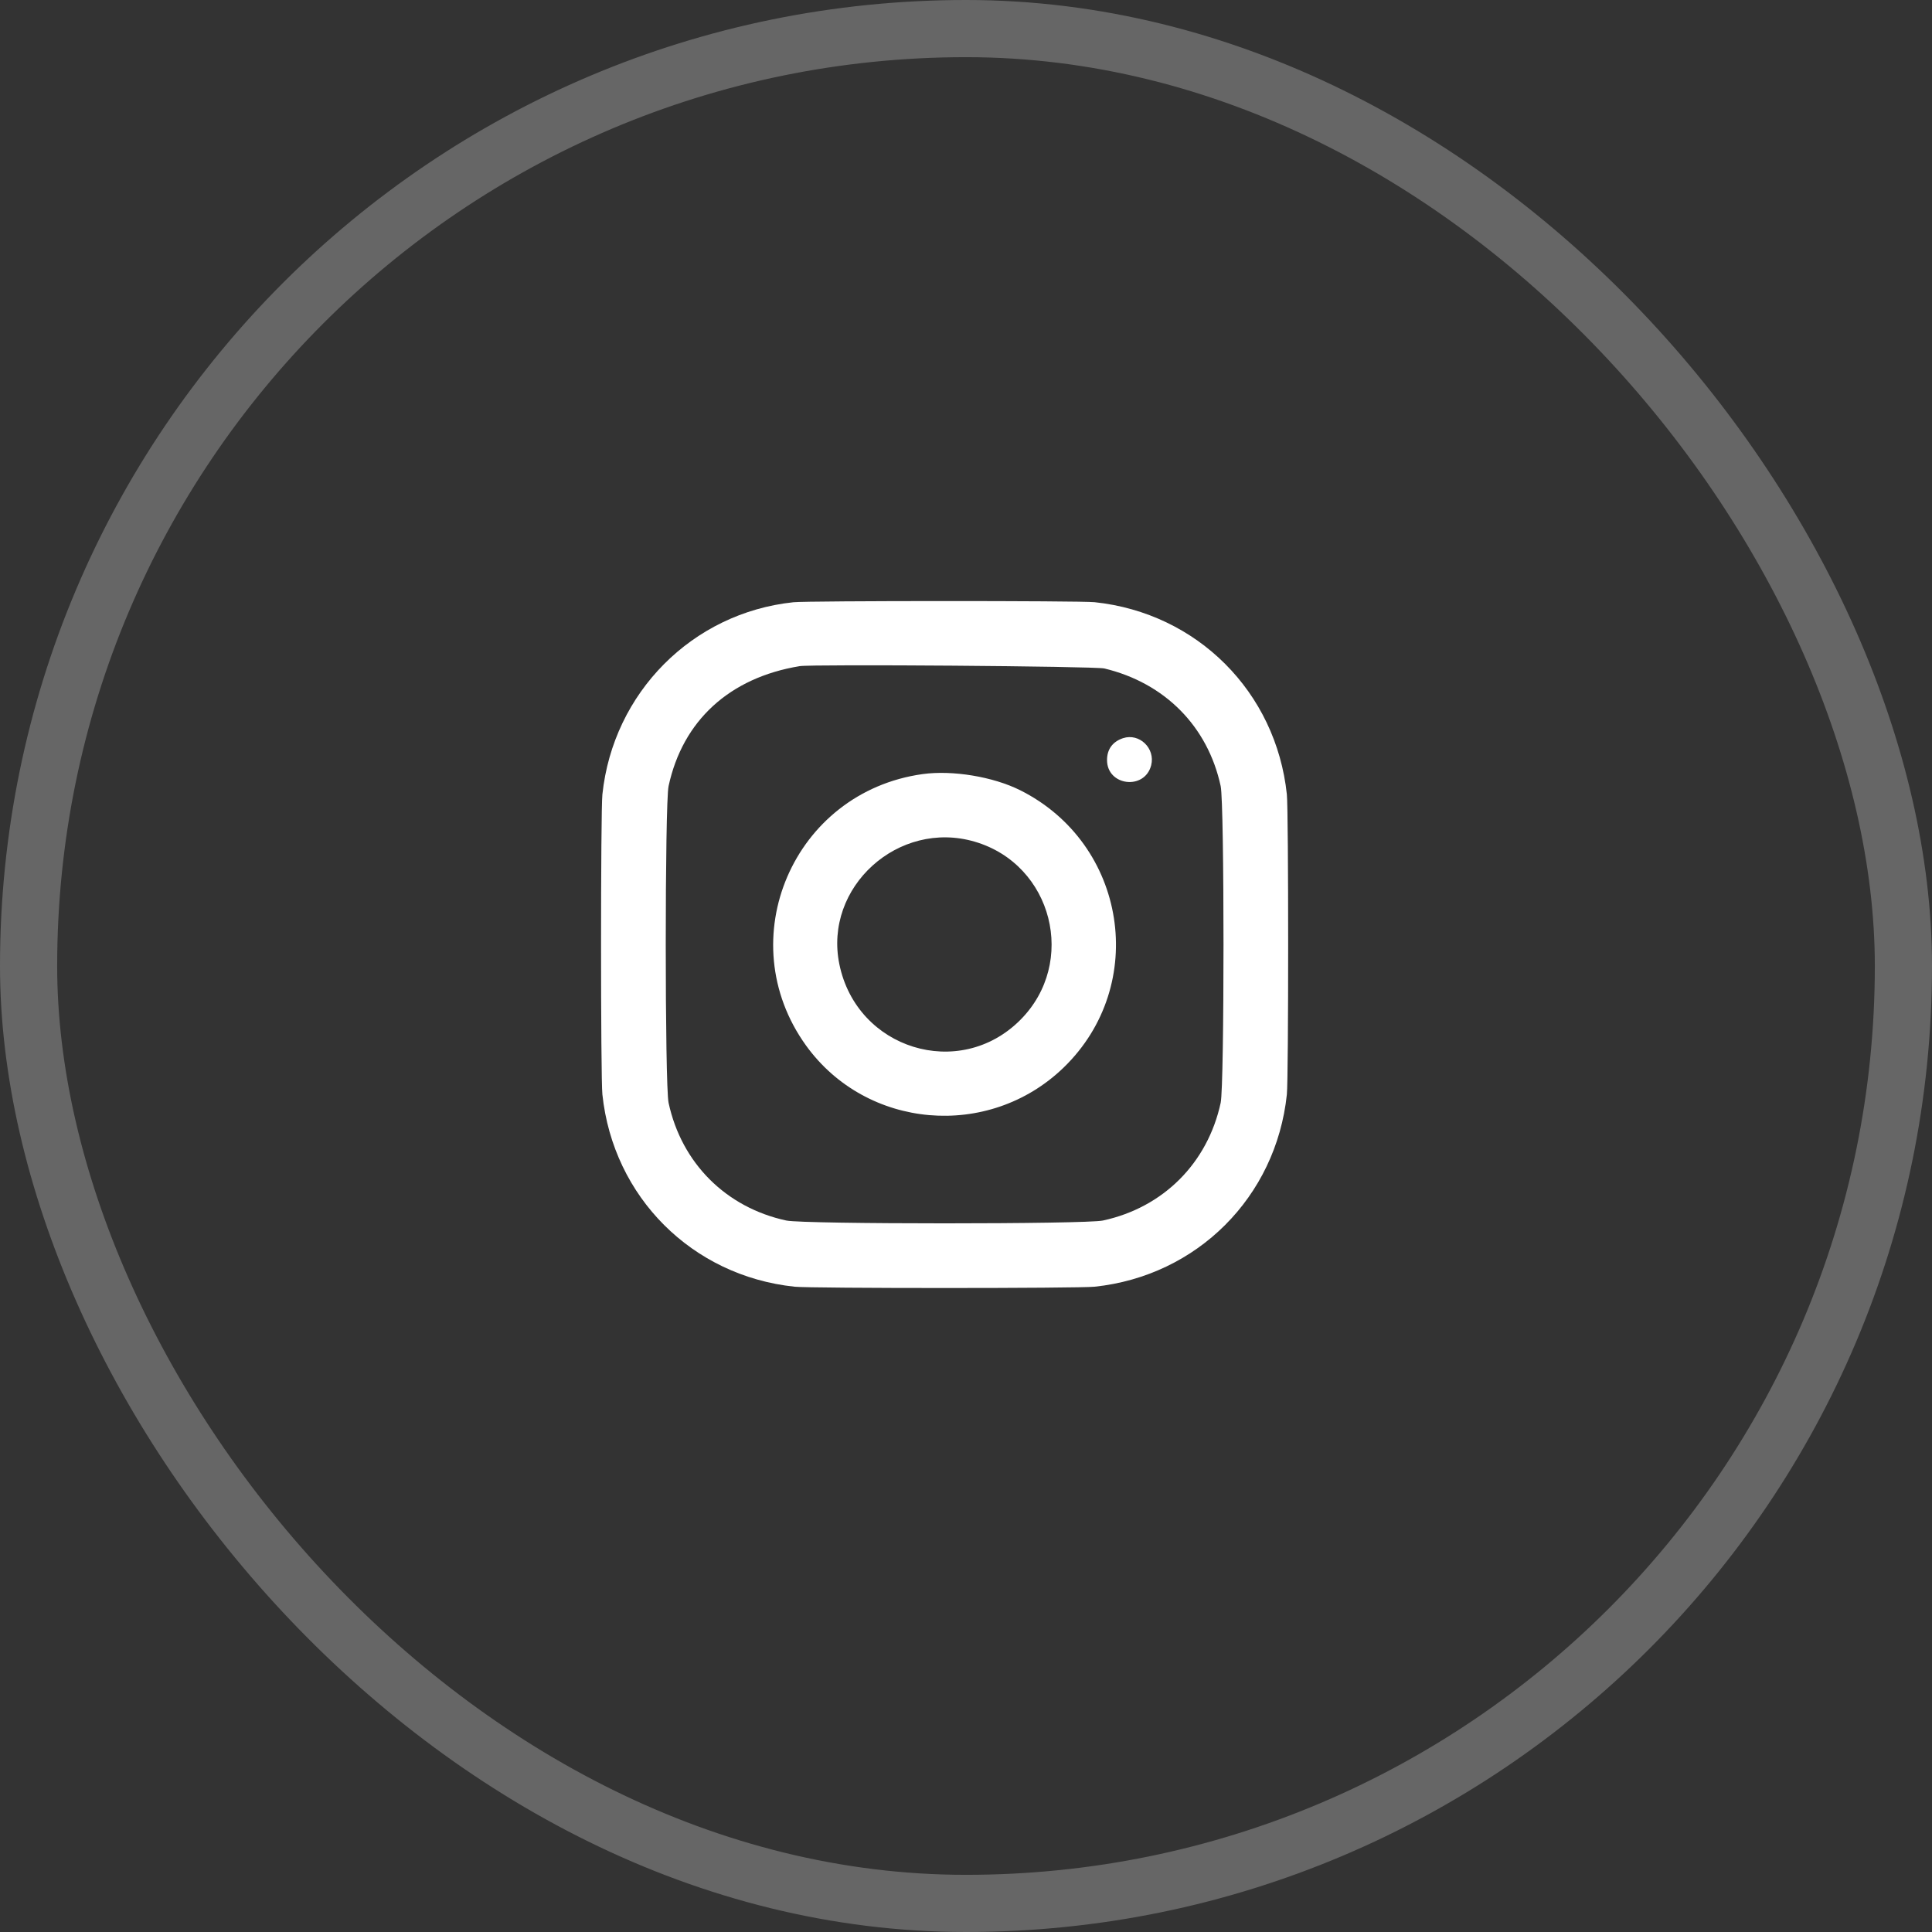 <svg width="39" height="39" viewBox="0 0 39 39" fill="none" xmlns="http://www.w3.org/2000/svg">
<rect x="0" y="0" width="39" height="39" fill="#333333" stroke="none"/>
<rect opacity="0.25" x="0.577" y="0.577" width="37.846" height="37.846" rx="18.923" stroke="white" stroke-width="1.154"/>
<path fill-rule="evenodd" clip-rule="evenodd" d="M16.016 12.157C13.976 12.372 12.376 13.981 12.16 16.037C12.124 16.369 12.124 21.761 12.16 22.093C12.378 24.163 13.97 25.756 16.04 25.974C16.373 26.009 21.764 26.009 22.096 25.974C24.166 25.756 25.759 24.163 25.977 22.093C26.012 21.761 26.012 16.369 25.977 16.037C25.759 13.967 24.166 12.374 22.096 12.156C21.803 12.125 16.31 12.126 16.016 12.157ZM22.293 13.494C23.514 13.787 24.381 14.663 24.641 15.869C24.717 16.222 24.717 21.908 24.641 22.261C24.378 23.479 23.482 24.375 22.264 24.638C21.911 24.714 16.225 24.714 15.873 24.638C14.655 24.375 13.758 23.479 13.496 22.261C13.42 21.908 13.42 16.222 13.496 15.869C13.781 14.546 14.727 13.68 16.142 13.447C16.399 13.405 22.101 13.448 22.293 13.494ZM22.67 14.901C22.46 14.971 22.347 15.125 22.347 15.342C22.346 15.867 23.108 15.957 23.238 15.448C23.325 15.106 23 14.793 22.67 14.901ZM18.625 15.626C16.014 15.988 14.733 18.968 16.27 21.104C17.491 22.798 19.957 23.011 21.468 21.553C23.194 19.886 22.747 17.029 20.592 15.951C20.045 15.678 19.225 15.543 18.625 15.626ZM19.678 16.991C21.25 17.453 21.753 19.432 20.594 20.591C19.367 21.818 17.296 21.18 16.944 19.466C16.623 17.907 18.136 16.538 19.678 16.991Z" fill="white"/>
</svg>
